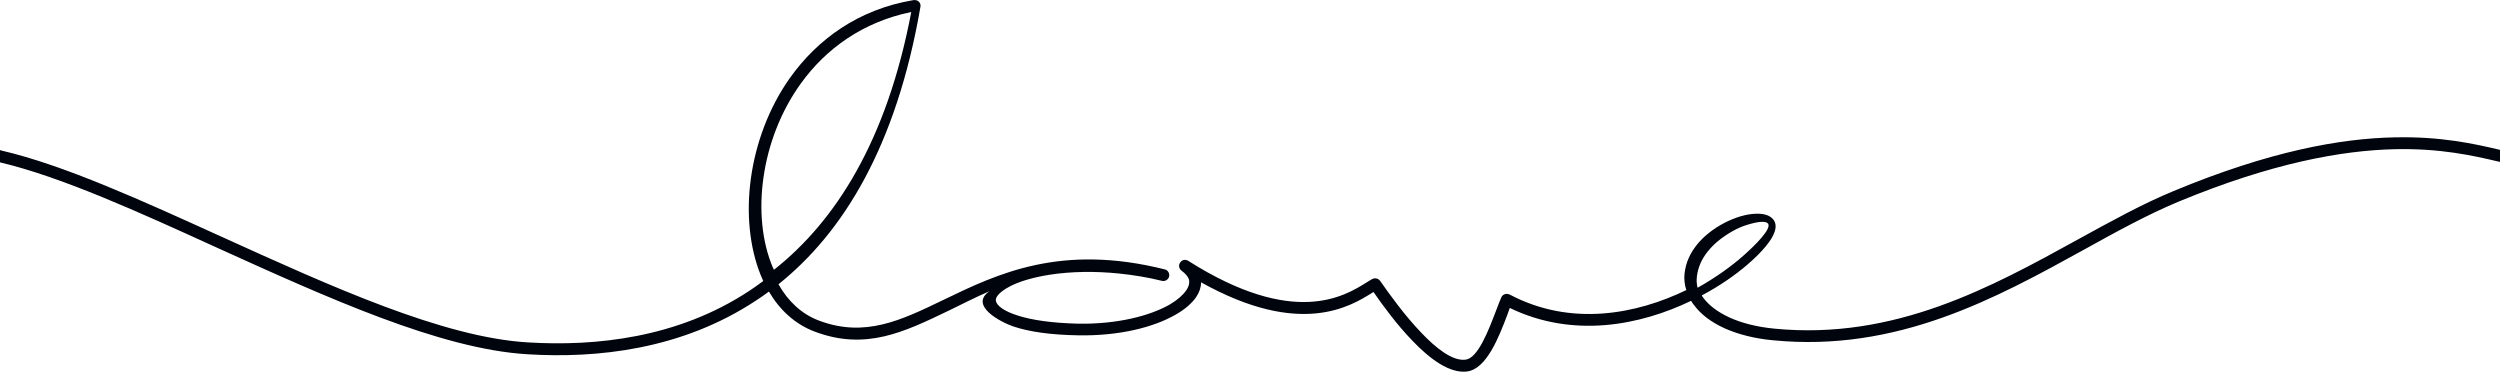 <?xml version="1.0" encoding="UTF-8"?>
<svg width="417px" height="62px" viewBox="0 0 417 62" version="1.1" xmlns="http://www.w3.org/2000/svg" xmlns:xlink="http://www.w3.org/1999/xlink">
    <!-- Generator: Sketch 46.2 (44496) - http://www.bohemiancoding.com/sketch -->
    <title>Fill 1</title>
    <desc>Created with Sketch.</desc>
    <defs></defs>
    <g id="Page-1" stroke="none" stroke-width="1" fill="none" fill-rule="evenodd">
        <g id="Headz_Estel_site_brand-Copy-17" transform="translate(-149, -309)" fill="#00040D">
            <path d="M432.156,357 C435.18,355.295 437.78,353.433 439.797,351.647 C441.502,350.142 444.684,347.089 443.869,346.256 C443.52,345.899 442.513,345.861 440.454,346.494 C438.828,346.967 437.043,348 435.492,349.27 C434.29,350.3 433.242,351.528 432.622,352.957 C432.31,353.709 432.118,354.423 432.04,355.138 C431.961,355.771 431.999,356.405 432.156,357 L432.156,357 Z M278.096,354 C288.343,345.912 296.919,332.517 301,311 C292.873,312.674 286.747,317.166 282.626,322.863 C279.21,327.566 277.132,333.124 276.352,338.573 C275.572,343.99 276.093,349.297 277.873,353.538 C277.948,353.714 278.021,353.858 278.096,354 L278.096,354 Z M149.218,334.104 C159.733,336.547 172.714,342.476 186.168,348.583 C204.154,356.736 222.899,365.289 237.077,366.114 C248.319,366.796 262.027,365.397 273.957,357.529 C274.751,356.99 275.552,356.451 276.311,355.876 C276.167,355.518 276.022,355.191 275.878,354.871 C274.028,350.271 273.448,344.557 274.245,338.774 C275.043,332.991 277.182,327.061 280.736,322.033 C285.305,315.603 292.122,310.574 301.331,309.026 C301.478,308.991 301.587,308.991 301.731,309.026 C302.275,309.099 302.637,309.603 302.528,310.14 C298.504,333.492 289.583,347.828 278.85,356.416 C280.447,359.252 282.731,361.409 285.632,362.485 C293.281,365.359 299.336,362.415 306.409,359.001 C315.403,354.655 325.954,349.589 343.286,353.935 C343.795,354.043 344.119,354.582 344.013,355.121 C343.866,355.661 343.322,355.984 342.777,355.839 C340.494,355.264 338.064,354.871 335.601,354.617 C331.682,354.224 327.731,354.259 324.033,354.833 C321.35,355.264 319.137,355.911 317.578,356.701 C316.816,357.098 314.965,358.138 315.112,359.179 C315.256,359.972 316.416,360.905 318.846,361.66 C321.132,362.377 324.395,362.881 328.82,362.989 C335.345,363.097 340.786,361.695 344.119,359.791 C345.39,359.036 346.296,358.246 346.841,357.456 C347.311,356.809 347.455,356.162 347.311,355.588 C347.132,355.121 346.732,354.617 346.078,354.151 C345.643,353.827 345.534,353.218 345.861,352.787 C346.152,352.317 346.767,352.212 347.238,352.533 C364.826,363.671 373.273,358.389 376.865,356.162 C377.263,355.911 377.589,355.696 377.88,355.553 C378.351,355.302 378.931,355.445 379.222,355.876 C380.781,358.104 383.282,361.59 386.004,364.426 C388.575,367.155 391.332,369.277 393.471,368.988 C395.539,368.737 397.316,364.03 398.549,360.797 C398.876,359.934 399.164,359.179 399.417,358.605 C399.638,358.104 400.217,357.888 400.723,358.104 C400.759,358.104 400.797,358.138 400.832,358.138 C411.095,363.563 422.045,361.371 430.278,357.383 C429.986,356.486 429.877,355.518 429.986,354.582 C430.095,353.719 430.313,352.821 430.713,351.959 C431.437,350.379 432.599,349.014 433.941,347.936 C435.606,346.572 437.53,345.636 439.269,345.097 C441.119,344.557 442.823,344.487 443.912,344.954 C445.071,345.493 445.433,346.464 444.997,347.685 C444.565,349.049 442.932,351.026 440.502,353.11 C438.507,354.833 435.897,356.666 432.852,358.281 C432.923,358.427 433.031,358.57 433.14,358.713 C434.085,359.972 435.571,361.086 437.53,361.983 C439.522,362.881 442.026,363.528 444.927,363.814 C465.016,365.79 481.189,356.882 495.656,348.907 C501.166,345.887 506.424,342.977 511.573,340.858 C527.563,334.212 539.42,332.093 548.379,331.912 C556.176,331.734 561.757,332.991 566,333.996 L566,336.008 L565.676,335.935 C561.543,334.967 556.067,333.708 548.379,333.888 C539.641,334.104 528.037,336.15 512.335,342.654 C507.26,344.773 502.072,347.612 496.635,350.629 C481.913,358.751 465.448,367.802 444.709,365.755 C441.59,365.467 438.907,364.75 436.694,363.779 C434.411,362.738 432.67,361.409 431.546,359.864 C431.363,359.648 431.219,359.433 431.075,359.179 C422.625,363.24 411.457,365.505 400.832,360.366 C400.723,360.689 400.579,361.086 400.432,361.479 C399.02,365.216 396.955,370.568 393.689,370.965 C390.826,371.323 387.525,368.915 384.55,365.79 C382.014,363.167 379.693,360.007 378.098,357.707 L377.916,357.815 C374.253,360.115 365.876,365.324 349.341,356.092 C349.341,356.917 349.053,357.78 348.509,358.57 C347.782,359.611 346.623,360.619 345.099,361.479 C341.509,363.563 335.707,365.073 328.781,364.93 C324.142,364.855 320.696,364.318 318.263,363.528 C315.874,362.773 310.578,359.934 314.062,357.564 C311.958,358.462 309.201,359.864 307.28,360.797 C299.81,364.391 293.39,367.516 284.908,364.318 C281.642,363.097 279.068,360.724 277.255,357.634 C276.528,358.176 275.805,358.678 275.081,359.144 C262.677,367.335 248.537,368.81 236.968,368.09 C222.428,367.228 203.501,358.605 185.333,350.379 C172.099,344.342 159.298,338.523 149,336.081 L149,334.031 L149.218,334.104 Z" id="Fill-1"></path>
        </g>
    </g>
</svg>